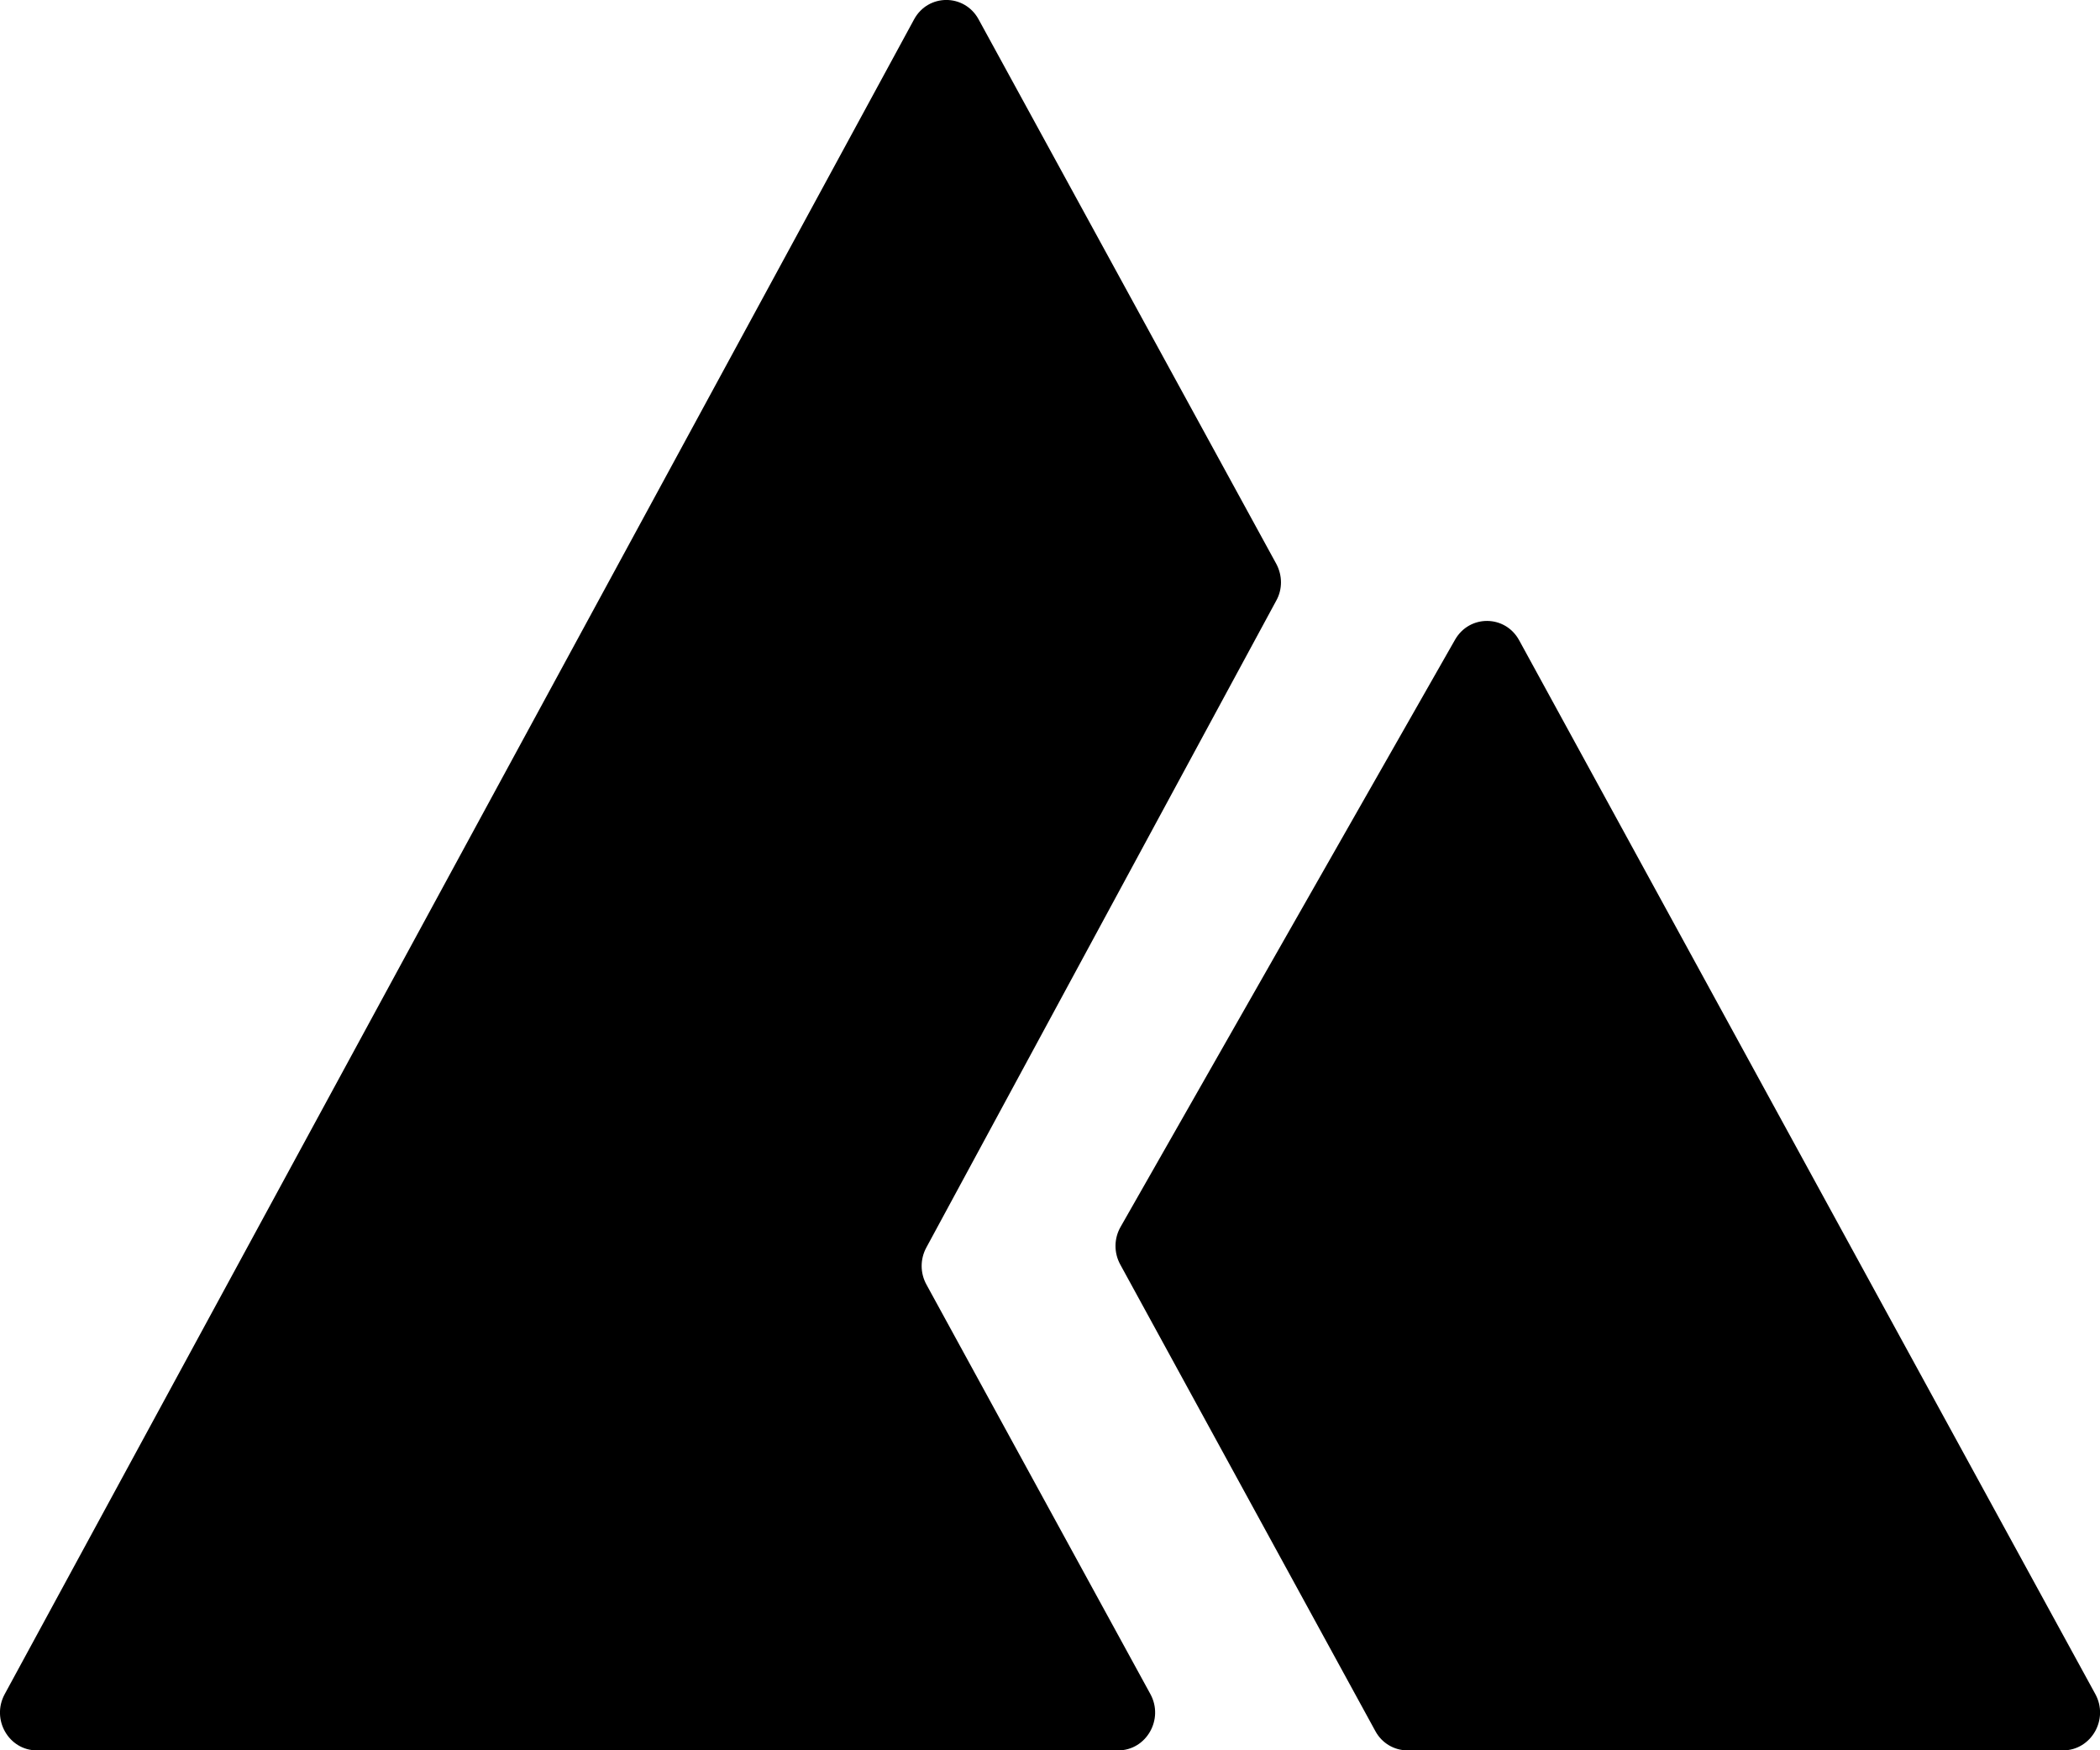 <svg width="36" height="30" viewBox="0 0 36 30" fill="none" xmlns="http://www.w3.org/2000/svg">
<g clip-path="url(#clip0)">
<path d="M35.92 29.037L26.043 10.975C25.804 10.536 25.191 10.532 24.944 10.964L19.21 21.029C19.096 21.228 19.094 21.472 19.204 21.673L23.578 29.672C23.689 29.877 23.9 30.002 24.13 30.002H35.367C35.85 30 36.156 29.469 35.92 29.037Z" fill="black"/>
<path d="M21.88 9.666L16.775 0.33C16.532 -0.112 15.91 -0.11 15.67 0.332L0.08 29.039C-0.154 29.471 0.15 30.002 0.633 30.002H9.586H11.218H19.168C19.651 30.002 19.957 29.469 19.721 29.037L15.881 22.016C15.773 21.819 15.773 21.582 15.879 21.385L21.878 10.296C21.988 10.1 21.985 9.863 21.88 9.666Z" fill="black"/>
</g>
<defs>
<clipPath id="clip0">
<rect width="36" height="30" fill="white"/>
</clipPath>
</defs>
</svg>

